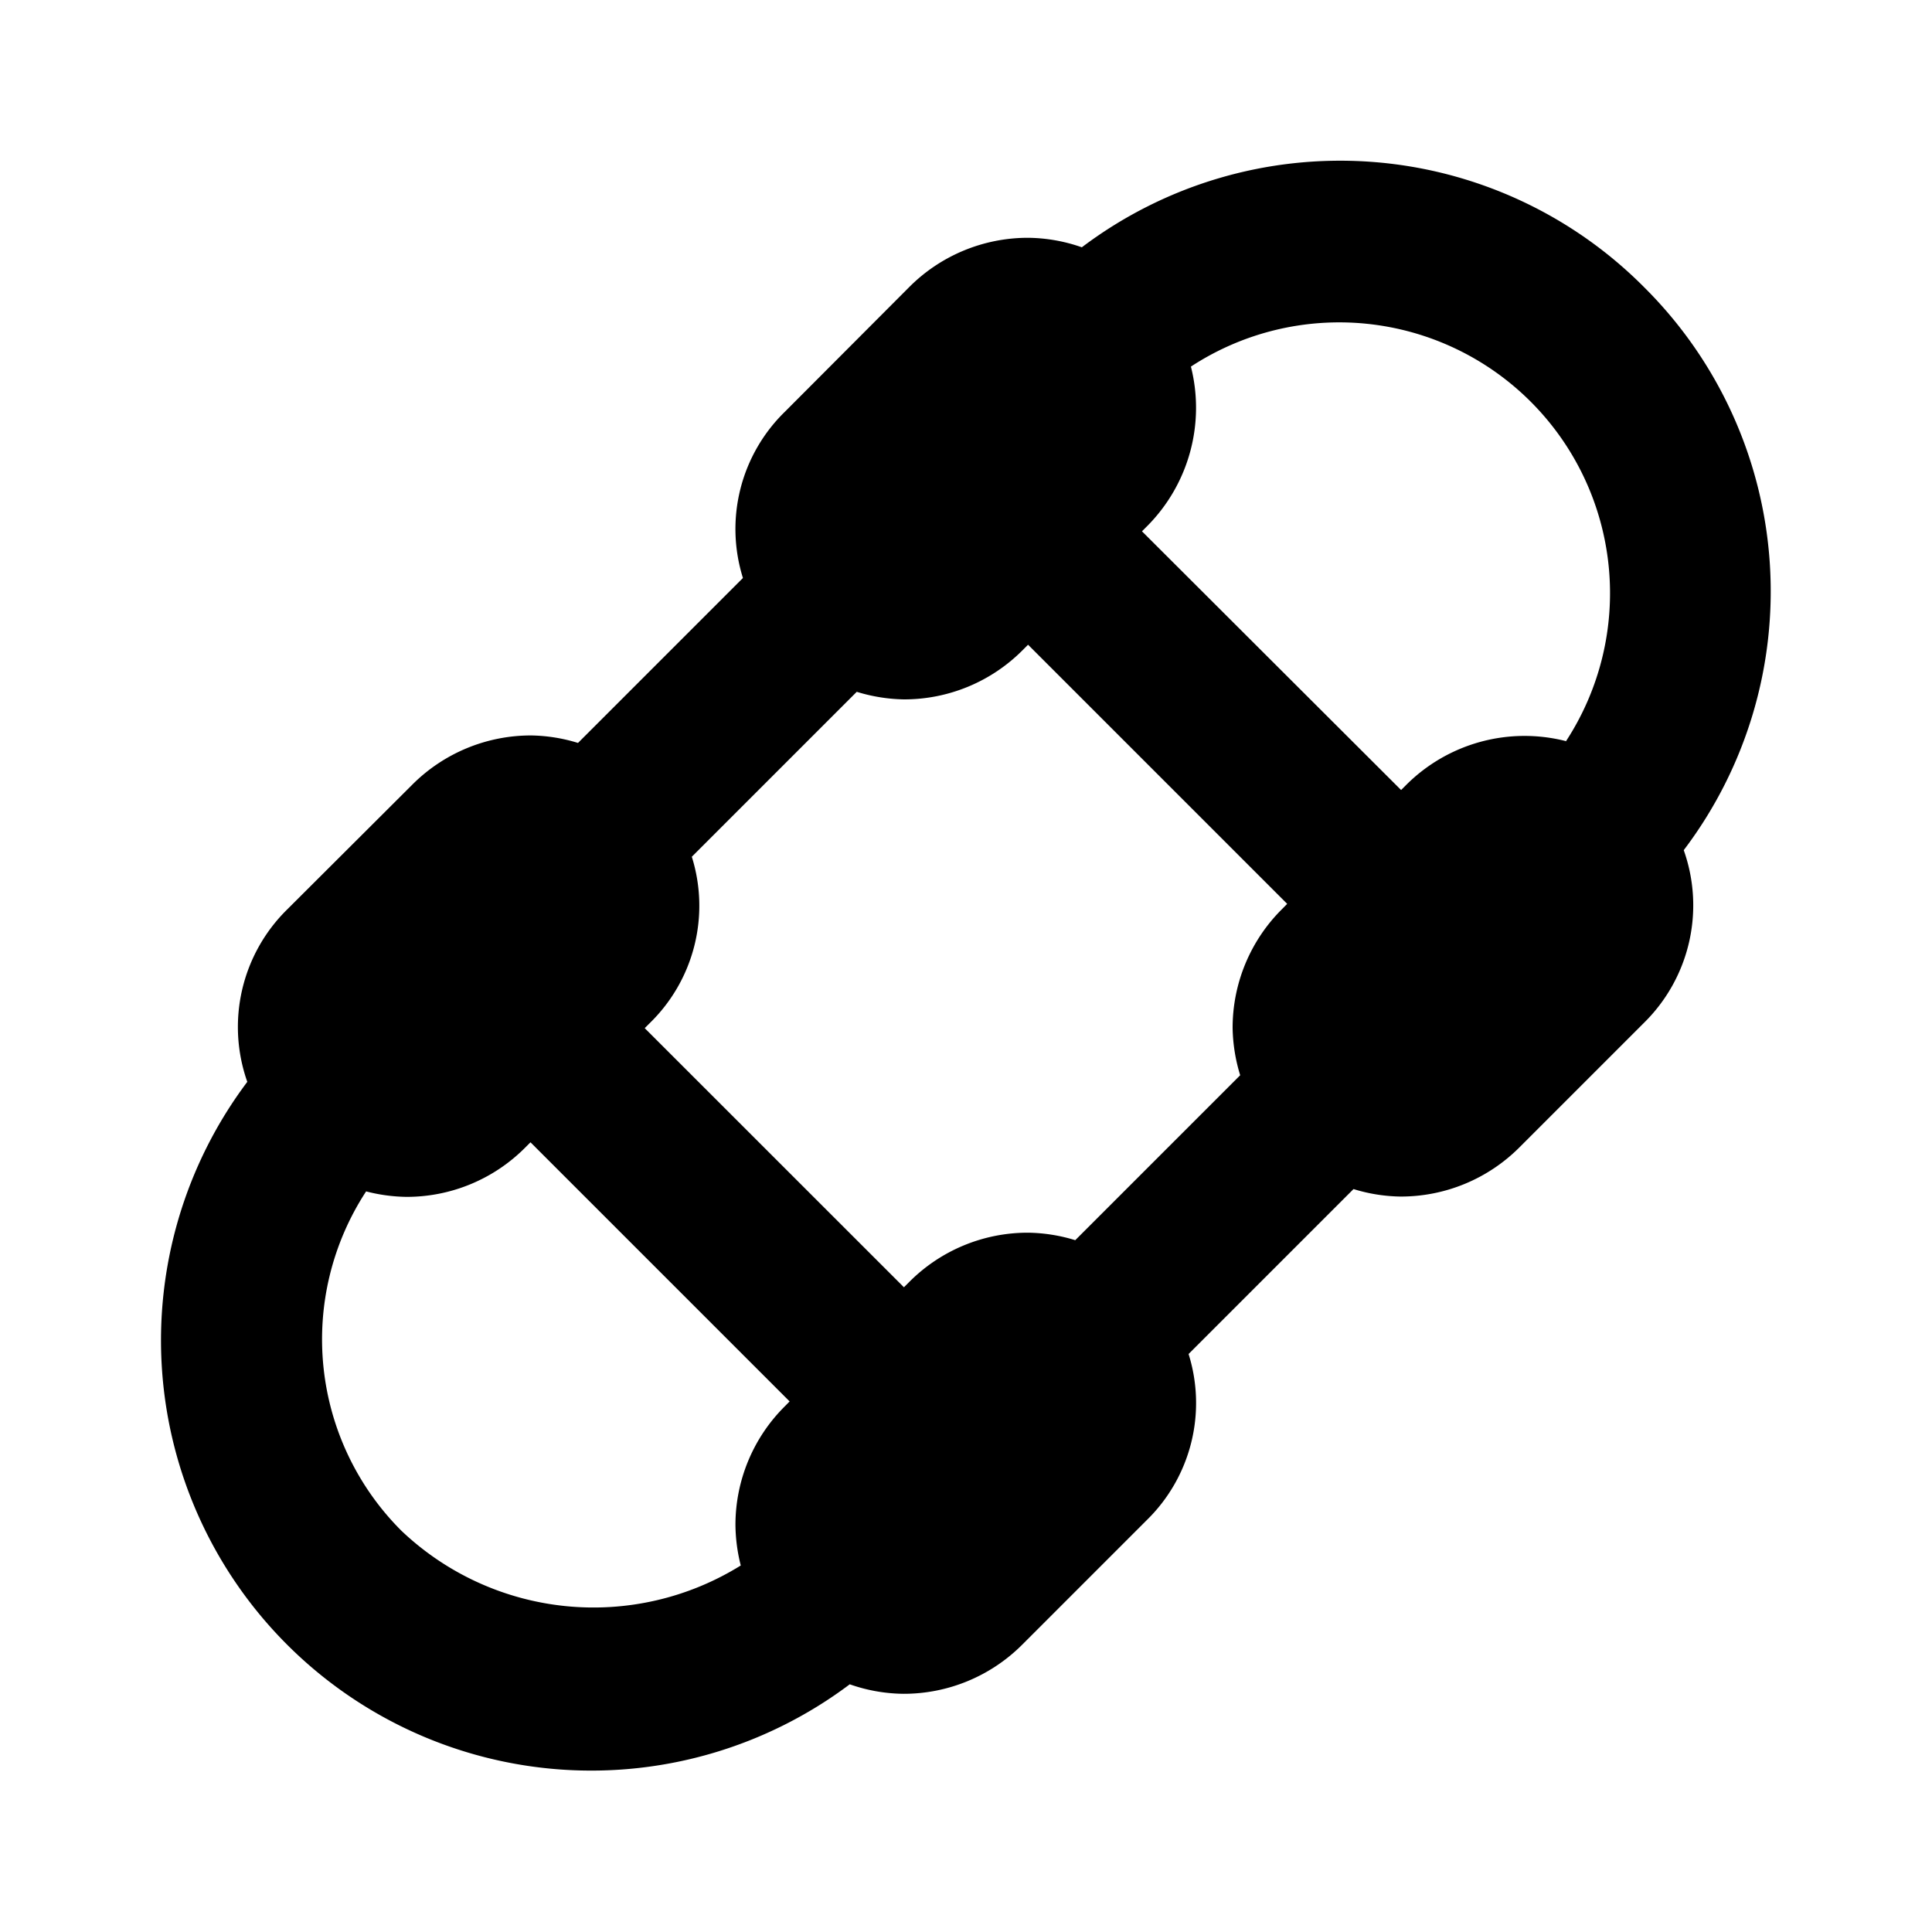 <?xml version="1.0" encoding="utf-8"?><!-- Uploaded to: SVG Repo, www.svgrepo.com, Generator: SVG Repo Mixer Tools -->
<svg fill="#000000" width="800px" height="800px" viewBox="0 0 24 24" xmlns="http://www.w3.org/2000/svg"><path d="M20.428,3.572a5.323,5.323,0,0,0-6.989-.5,2.069,2.069,0,0,0-.666-.118h0a2.08,2.08,0,0,0-1.479.613L9.749,5.116a2.034,2.034,0,0,0-.52,2.064L7.18,9.229A2.072,2.072,0,0,0,6.6,9.136h0a2.082,2.082,0,0,0-1.48.613L3.572,11.293a2.047,2.047,0,0,0-.5,2.146,5.345,5.345,0,0,0,7.484,7.484,2.069,2.069,0,0,0,.666.118h0a2.08,2.08,0,0,0,1.479-.613l1.544-1.544a2.034,2.034,0,0,0,.52-2.064l2.049-2.049a2.072,2.072,0,0,0,.583.093h0a2.082,2.082,0,0,0,1.48-.613l1.544-1.544a2.047,2.047,0,0,0,.495-2.146A5.324,5.324,0,0,0,20.428,3.572ZM9.75,17.469a2.077,2.077,0,0,0-.614,1.478,2.127,2.127,0,0,0,.066.5,3.464,3.464,0,0,1-4.216-.432A3.36,3.36,0,0,1,4.548,14.8a2.111,2.111,0,0,0,.5.068h0a2.076,2.076,0,0,0,1.477-.613l.065-.065,3.219,3.219Zm6.176-6.176a2.077,2.077,0,0,0-.614,1.48,2.11,2.11,0,0,0,.094.584l-2.049,2.049a2.073,2.073,0,0,0-.584-.093h0a2.075,2.075,0,0,0-1.479.613l-.065.065L8.009,12.772l.065-.065a2.034,2.034,0,0,0,.52-2.064l2.049-2.049a2.11,2.11,0,0,0,.584.094h0a2.076,2.076,0,0,0,1.479-.614l.065-.065,3.219,3.219Zm3.525-2.087a2.08,2.08,0,0,0-1.981.543l-.065.065L14.186,6.6l.065-.065a2.084,2.084,0,0,0,.543-1.981,3.364,3.364,0,0,1,4.657,4.657Z"/></svg>